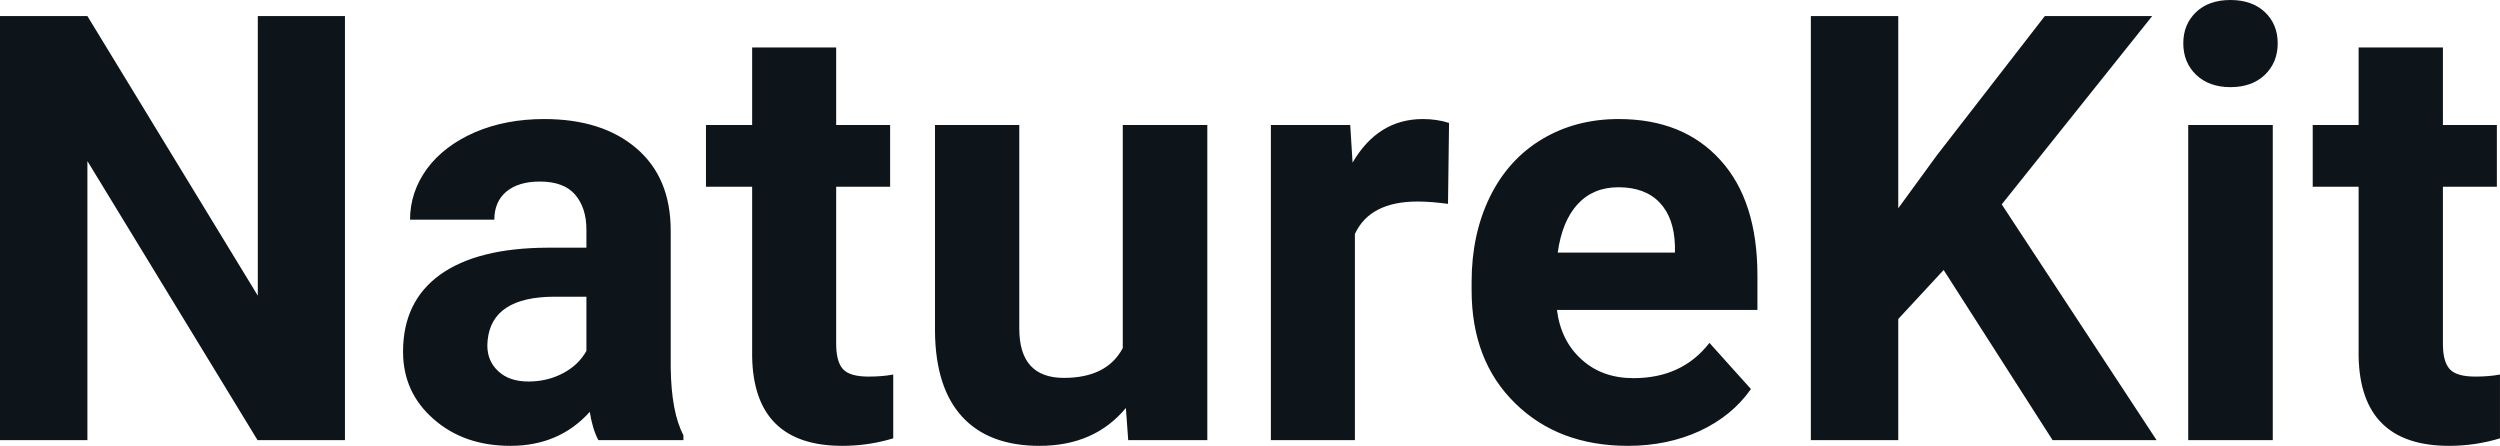<svg fill="#0d141a" viewBox="0 0 96.391 17.194" height="100%" width="100%" xmlns="http://www.w3.org/2000/svg"><path preserveAspectRatio="none" d="M13.30 0.62L13.30 16.97L9.93 16.97L3.37 6.21L3.37 16.97L0 16.97L0 0.62L3.37 0.62L9.94 11.40L9.94 0.62L13.30 0.62ZM26.35 16.97L23.07 16.97Q22.84 16.53 22.74 15.88L22.74 15.88Q21.56 17.19 19.68 17.19L19.68 17.19Q17.89 17.19 16.72 16.16Q15.54 15.13 15.54 13.56L15.54 13.56Q15.54 11.62 16.97 10.59Q18.41 9.56 21.11 9.55L21.11 9.55L22.61 9.55L22.61 8.85Q22.61 8.01 22.17 7.50Q21.74 7.00 20.81 7.00L20.81 7.00Q19.99 7.00 19.52 7.39Q19.06 7.78 19.06 8.47L19.06 8.47L15.81 8.47Q15.81 7.41 16.46 6.51Q17.12 5.62 18.31 5.10Q19.50 4.59 20.98 4.59L20.98 4.59Q23.22 4.59 24.54 5.72Q25.86 6.85 25.86 8.89L25.86 8.89L25.86 14.16Q25.88 15.89 26.35 16.78L26.35 16.78L26.35 16.97ZM20.38 14.71L20.38 14.71Q21.10 14.71 21.71 14.39Q22.31 14.07 22.61 13.53L22.61 13.53L22.61 11.44L21.39 11.44Q18.96 11.44 18.80 13.13L18.80 13.13L18.79 13.32Q18.79 13.93 19.22 14.32Q19.64 14.71 20.38 14.71ZM29.00 1.83L32.24 1.83L32.24 4.82L34.32 4.82L34.32 7.20L32.24 7.20L32.24 13.26Q32.24 13.94 32.50 14.23Q32.76 14.52 33.49 14.52L33.49 14.52Q34.03 14.52 34.44 14.44L34.44 14.44L34.44 16.90Q33.49 17.19 32.48 17.19L32.48 17.19Q29.06 17.19 29.00 13.75L29.00 13.75L29.00 7.20L27.22 7.20L27.22 4.82L29.00 4.82L29.00 1.83ZM43.50 16.97L43.41 15.73Q42.20 17.19 40.08 17.19L40.08 17.19Q38.13 17.19 37.10 16.07Q36.07 14.95 36.05 12.78L36.05 12.78L36.05 4.82L39.30 4.82L39.30 12.67Q39.30 14.57 41.02 14.57L41.02 14.57Q42.68 14.57 43.29 13.42L43.29 13.42L43.29 4.82L46.55 4.82L46.55 16.97L43.50 16.97ZM55.87 4.74L55.83 7.86Q55.16 7.77 54.66 7.77L54.66 7.77Q52.82 7.77 52.24 9.02L52.24 9.02L52.24 16.97L49.00 16.97L49.00 4.82L52.06 4.82L52.15 6.27Q53.13 4.59 54.86 4.59L54.86 4.59Q55.40 4.59 55.87 4.74L55.87 4.74ZM62.77 17.19L62.77 17.19Q60.09 17.19 58.42 15.55Q56.74 13.91 56.74 11.19L56.74 11.19L56.74 10.87Q56.74 9.04 57.44 7.60Q58.15 6.15 59.45 5.37Q60.75 4.59 62.41 4.59L62.41 4.59Q64.90 4.59 66.33 6.17Q67.76 7.74 67.76 10.62L67.76 10.62L67.76 11.95L60.03 11.95Q60.18 13.14 60.98 13.86Q61.77 14.58 62.98 14.58L62.98 14.58Q64.86 14.58 65.91 13.22L65.91 13.22L67.51 15.00Q66.78 16.04 65.53 16.62Q64.28 17.19 62.77 17.19ZM62.40 7.22L62.40 7.22Q61.43 7.22 60.83 7.87Q60.23 8.52 60.06 9.74L60.06 9.74L64.58 9.74L64.58 9.48Q64.55 8.40 63.99 7.81Q63.43 7.22 62.40 7.22ZM79.14 16.97L74.94 10.41L73.19 12.30L73.19 16.97L69.82 16.97L69.82 0.62L73.19 0.62L73.19 8.03L74.67 6.00L78.84 0.62L82.98 0.62L77.18 7.88L83.15 16.97L79.14 16.97ZM87.63 4.82L87.63 16.97L84.37 16.97L84.37 4.82L87.63 4.82ZM84.18 1.67L84.18 1.67Q84.18 0.94 84.67 0.47Q85.16 0 86.00 0L86.00 0Q86.83 0 87.33 0.47Q87.82 0.94 87.82 1.67L87.82 1.67Q87.82 2.41 87.32 2.89Q86.82 3.36 86.00 3.36Q85.18 3.36 84.68 2.89Q84.18 2.41 84.18 1.67ZM90.94 1.83L94.19 1.83L94.19 4.82L96.27 4.82L96.27 7.20L94.19 7.20L94.19 13.26Q94.19 13.94 94.45 14.23Q94.71 14.52 95.44 14.52L95.44 14.52Q95.98 14.52 96.39 14.44L96.39 14.44L96.39 16.90Q95.44 17.19 94.43 17.19L94.43 17.19Q91.01 17.19 90.94 13.75L90.94 13.75L90.94 7.20L89.17 7.20L89.17 4.82L90.94 4.82L90.94 1.83Z"></path></svg>